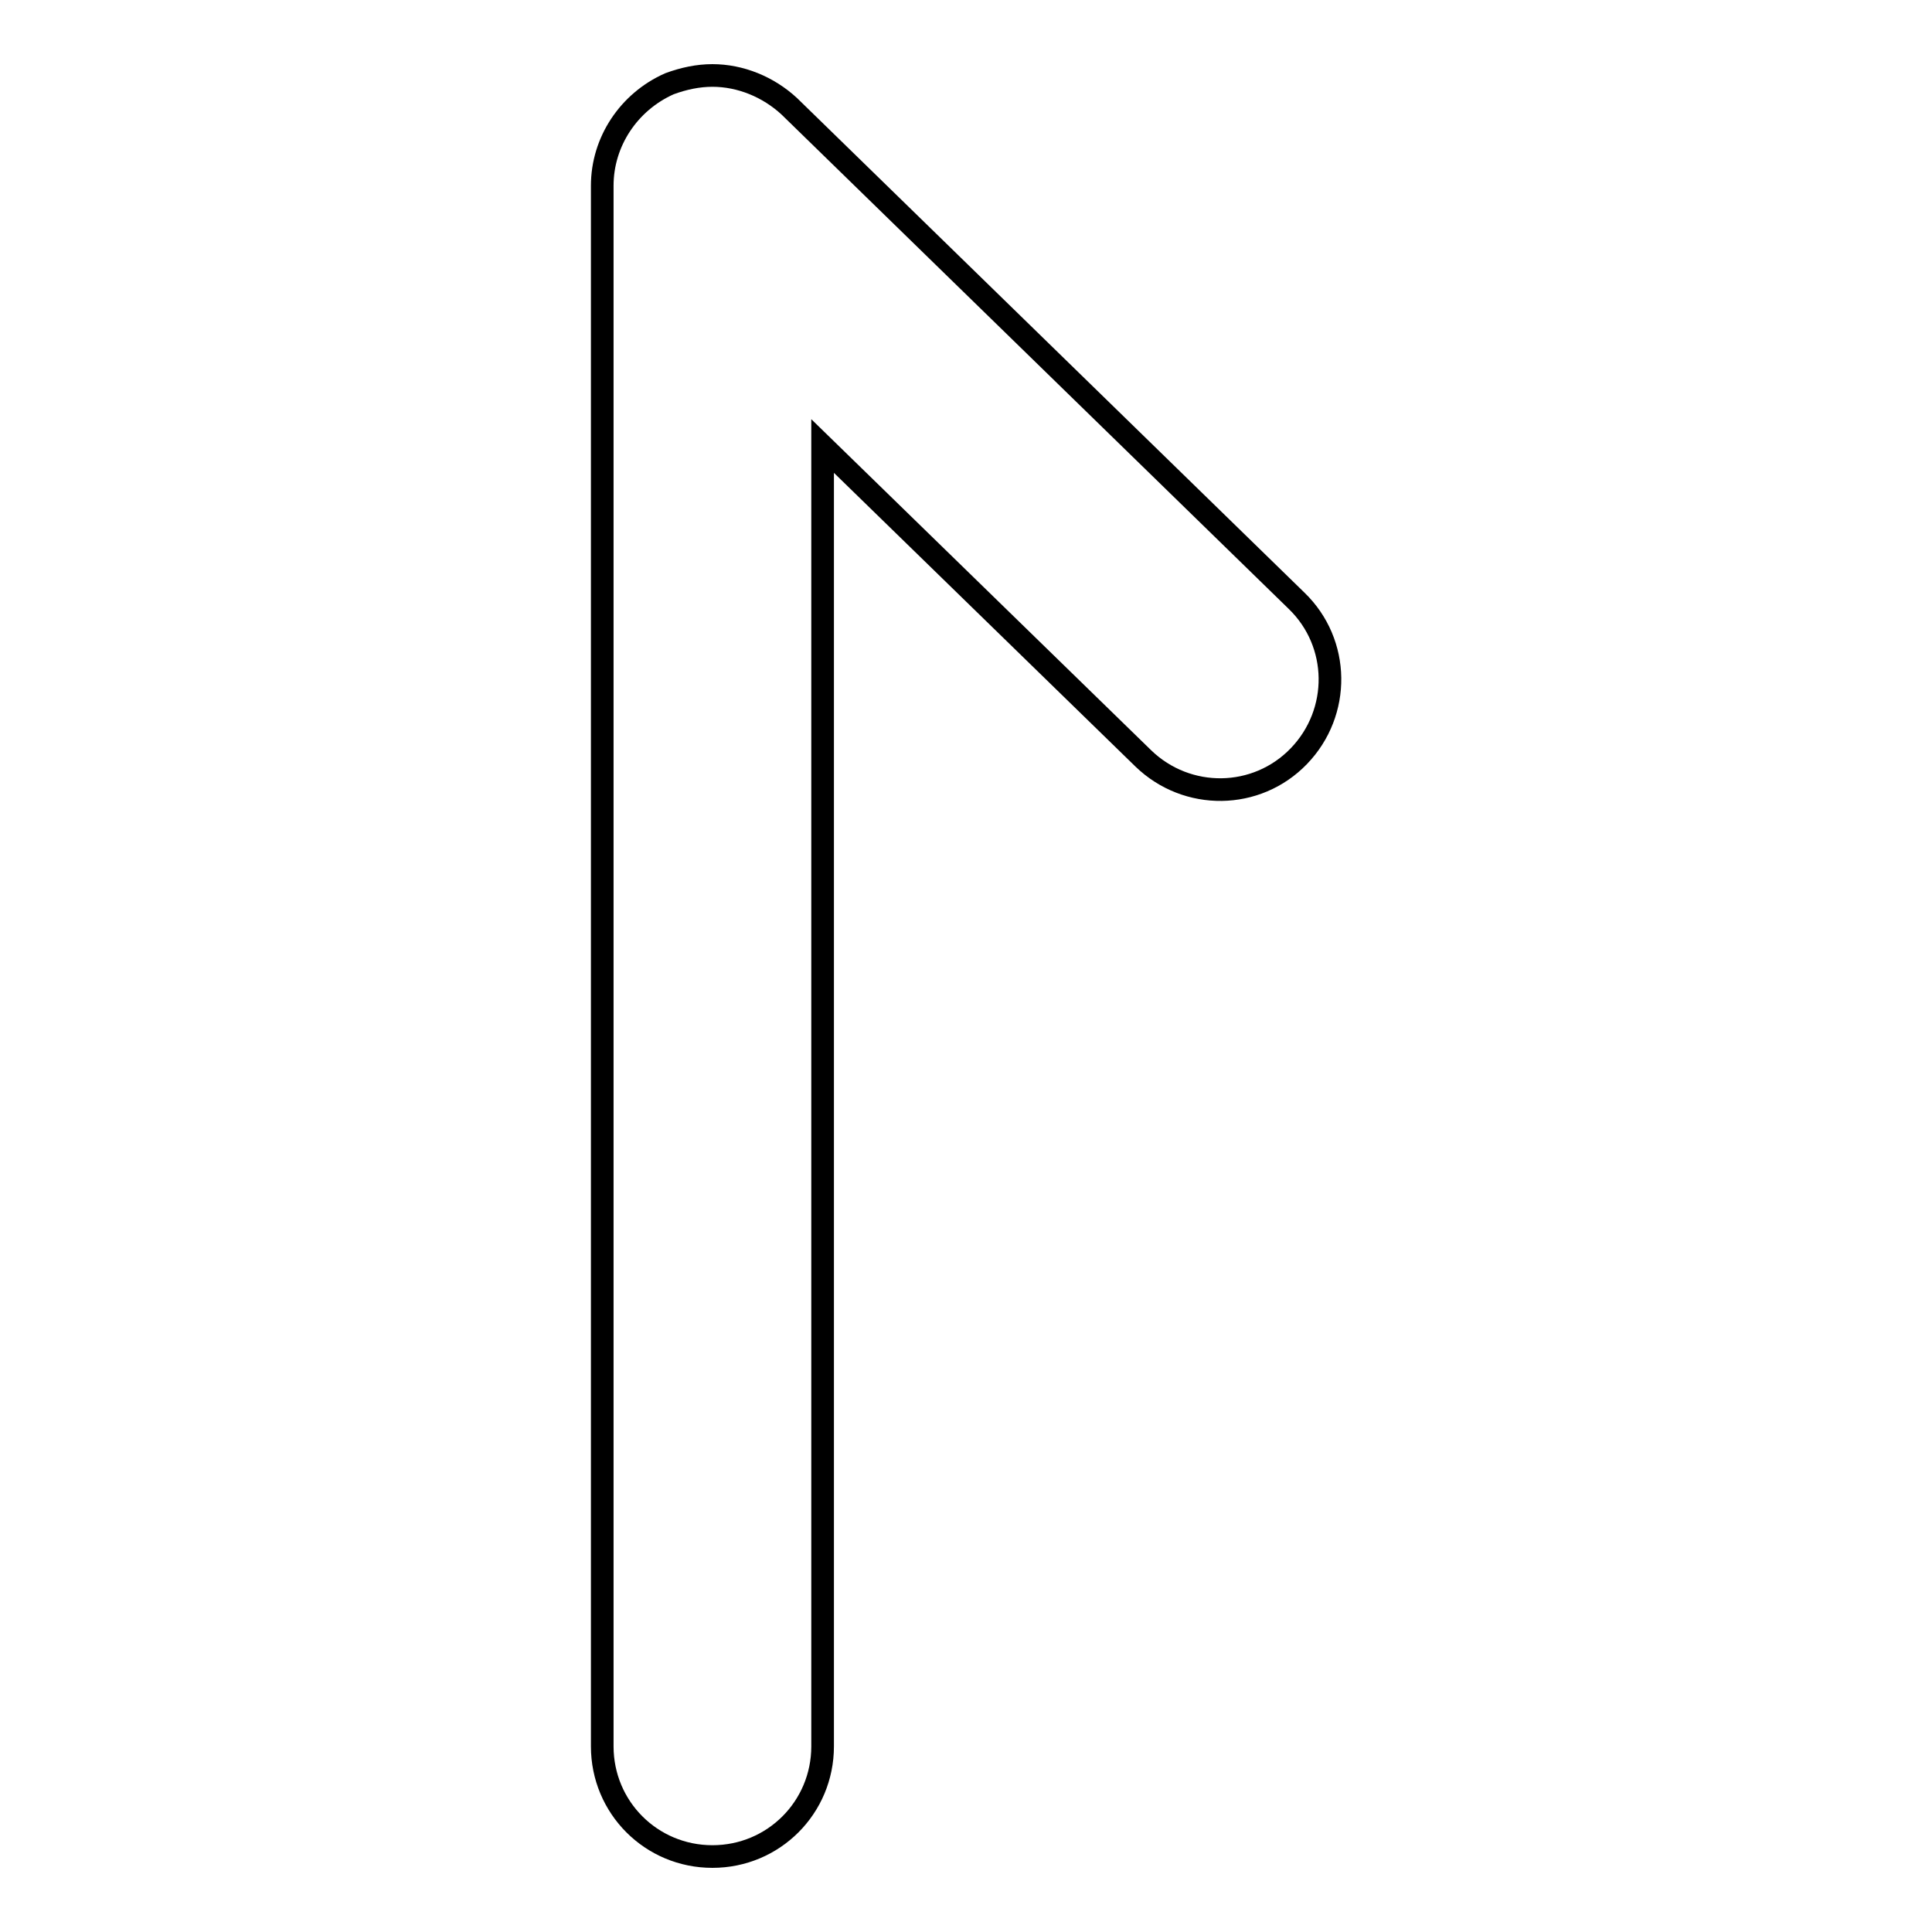<?xml version="1.0" encoding="utf-8"?>
<!-- Svg Vector Icons : http://www.onlinewebfonts.com/icon -->
<!DOCTYPE svg PUBLIC "-//W3C//DTD SVG 1.1//EN" "http://www.w3.org/Graphics/SVG/1.1/DTD/svg11.dtd">
<svg version="1.1" xmlns="http://www.w3.org/2000/svg" xmlns:xlink="http://www.w3.org/1999/xlink" x="0px" y="0px" viewBox="0 0 256 256" enable-background="new 0 0 256 256" xml:space="preserve">
<g> <path stroke-width="3" fill-opacity="0" stroke="#000000"  d="M94.4,10c3.7,0,7.4,1.5,10.2,4.1l67.2,65.5c5.8,5.6,5.9,14.8,0.3,20.6c-5.6,5.8-14.8,5.9-20.6,0.3L109,59.1 v172.3c0,8.1-6.5,14.6-14.6,14.6s-14.6-6.5-14.6-14.6V24.6c0-5.8,3.5-11.1,8.9-13.5C90.6,10.4,92.5,10,94.4,10z"/></g>
</svg>
